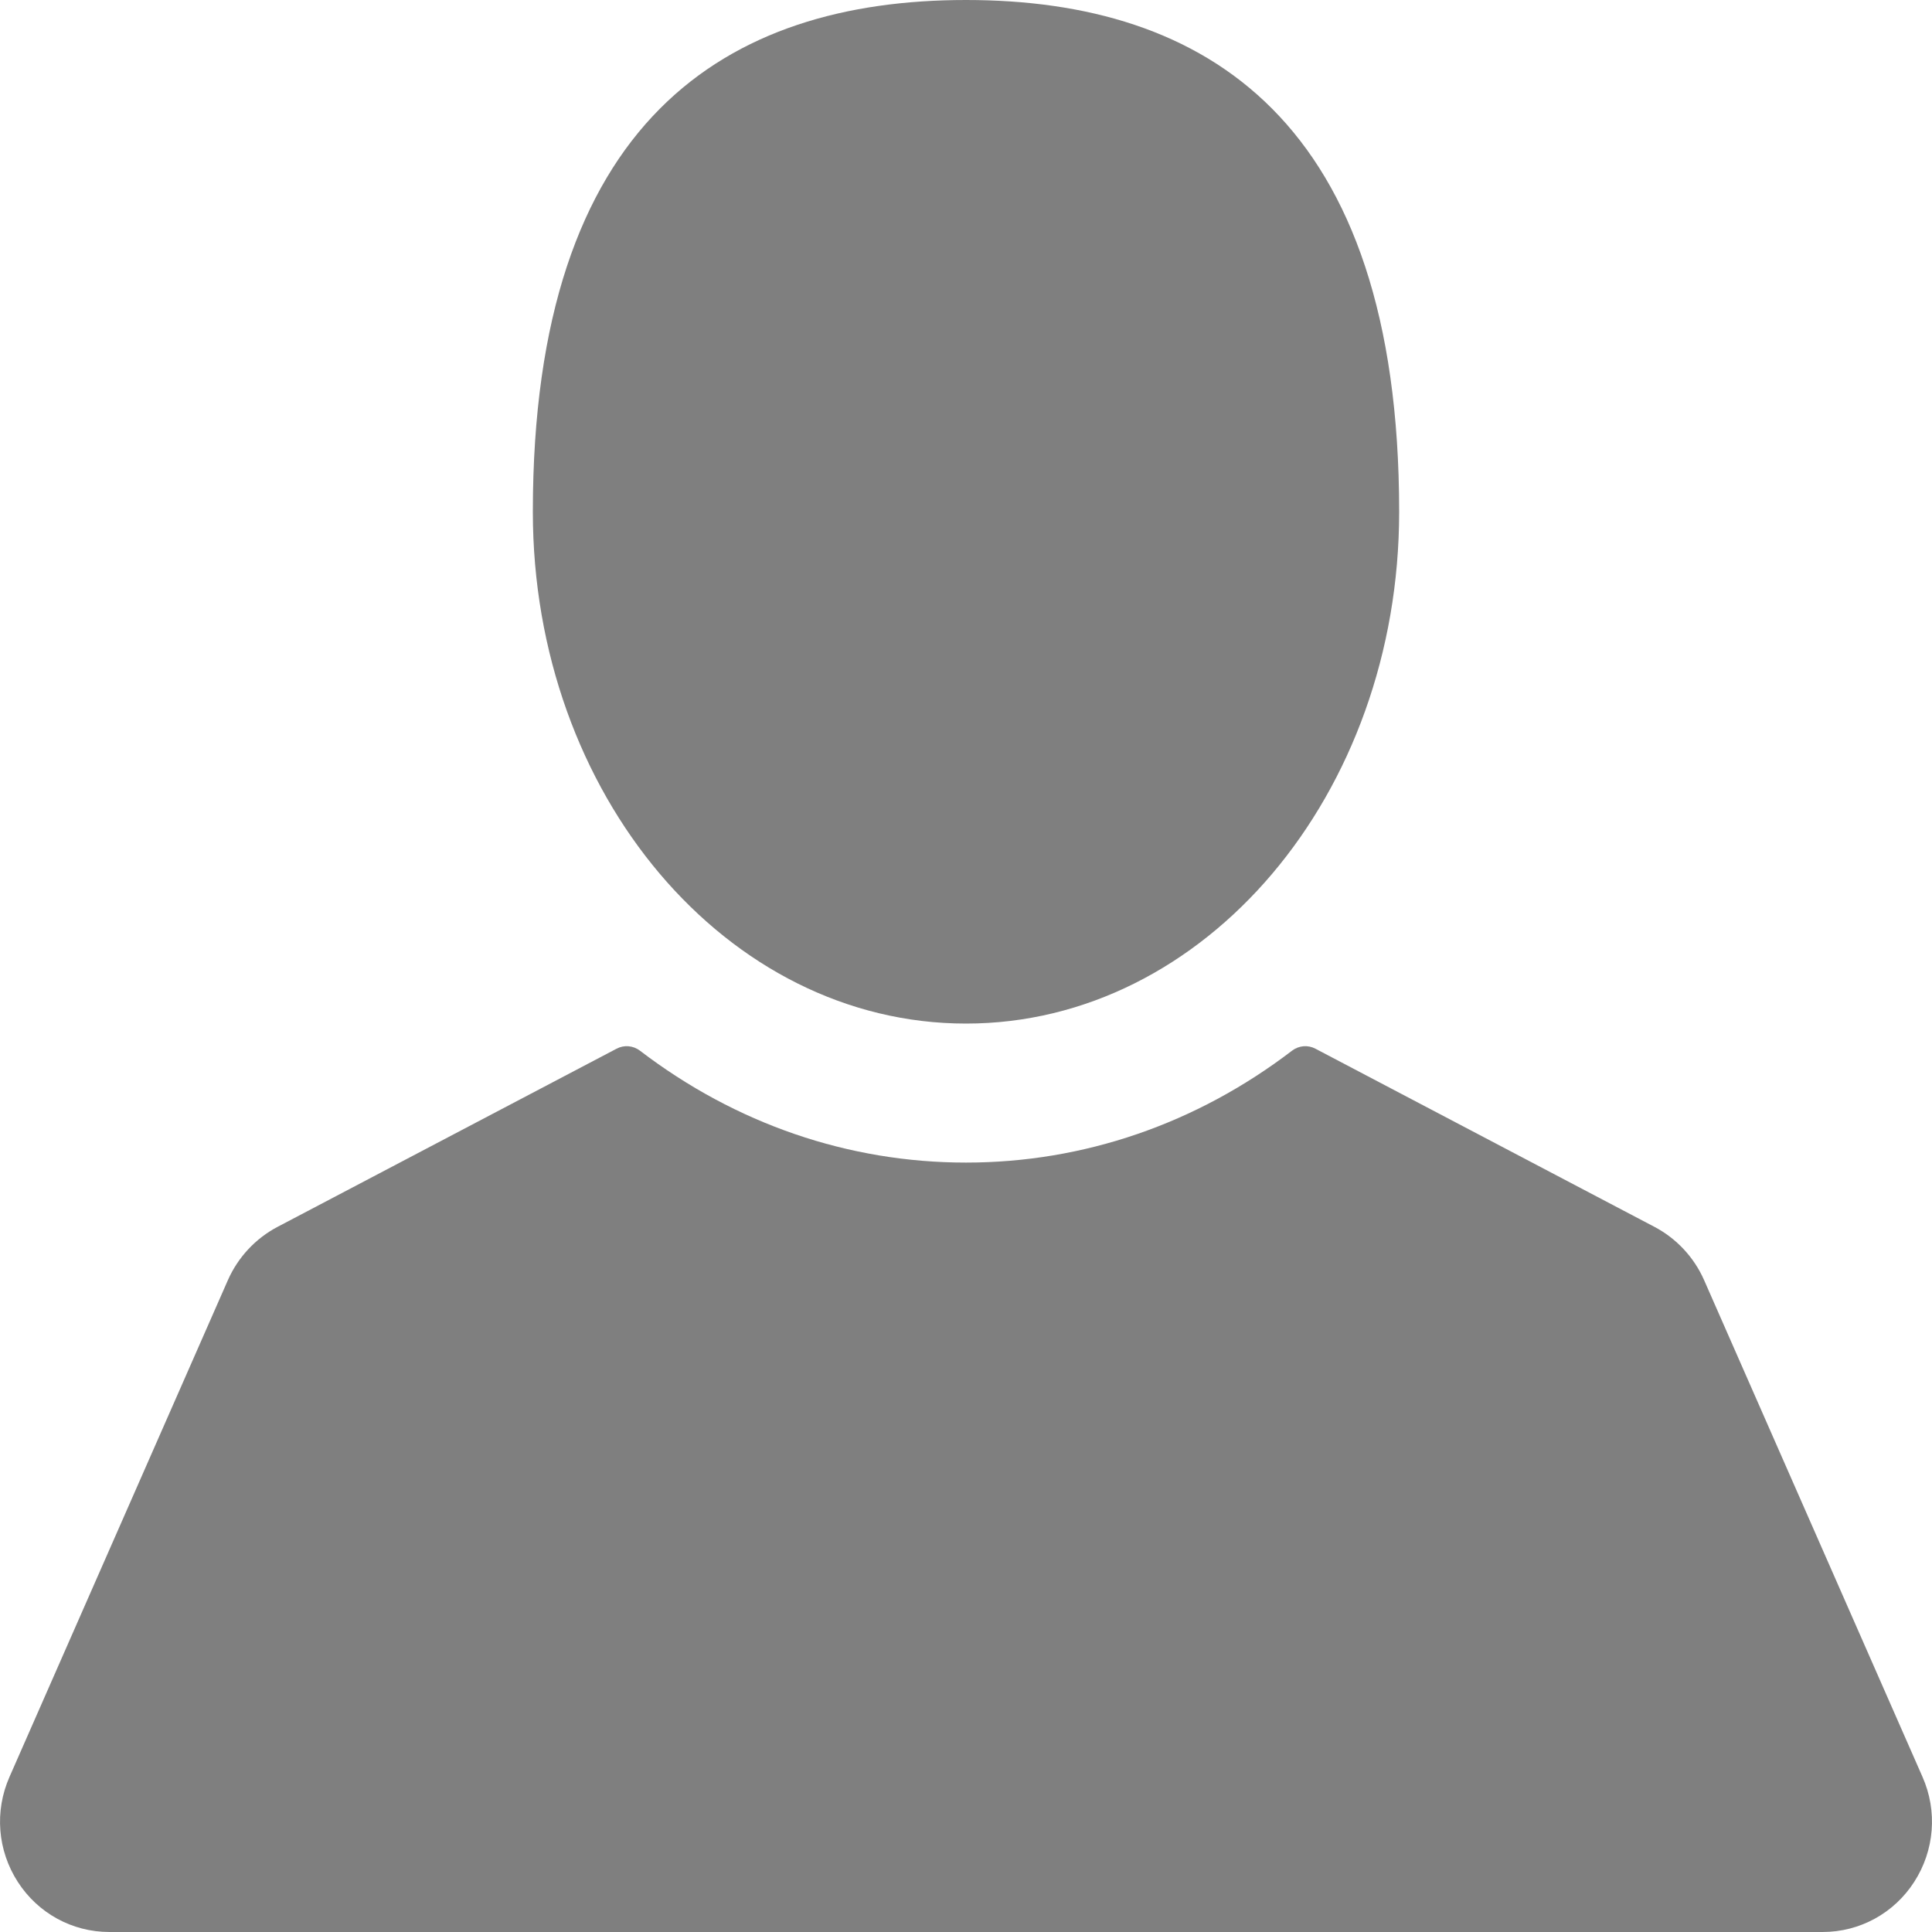 <svg 
 xmlns="http://www.w3.org/2000/svg"
 xmlns:xlink="http://www.w3.org/1999/xlink"
 width="20px" height="20px">
<path fill-rule="evenodd"  opacity="0.502" fill="rgb(0, 0, 0)"
 d="M19.816,19.481 C19.607,19.806 19.252,20.000 18.868,20.000 L1.132,20.000 C0.748,20.000 0.393,19.806 0.184,19.481 C-0.026,19.155 -0.058,18.750 0.098,18.395 L2.360,13.250 C2.464,13.015 2.646,12.820 2.872,12.701 L6.383,10.856 C6.460,10.815 6.554,10.823 6.624,10.876 C7.617,11.635 8.784,12.035 10.000,12.035 C11.216,12.035 12.383,11.635 13.376,10.876 C13.446,10.823 13.540,10.815 13.617,10.856 L17.128,12.701 C17.354,12.820 17.536,13.015 17.640,13.250 L19.902,18.395 C20.058,18.749 20.026,19.155 19.816,19.481 ZM10.000,10.596 C7.523,10.596 5.516,8.224 5.516,5.298 C5.516,1.240 7.523,-0.000 10.000,-0.000 C12.477,-0.000 14.484,1.240 14.484,5.298 C14.484,8.224 12.476,10.596 10.000,10.596 Z"/>
</svg>